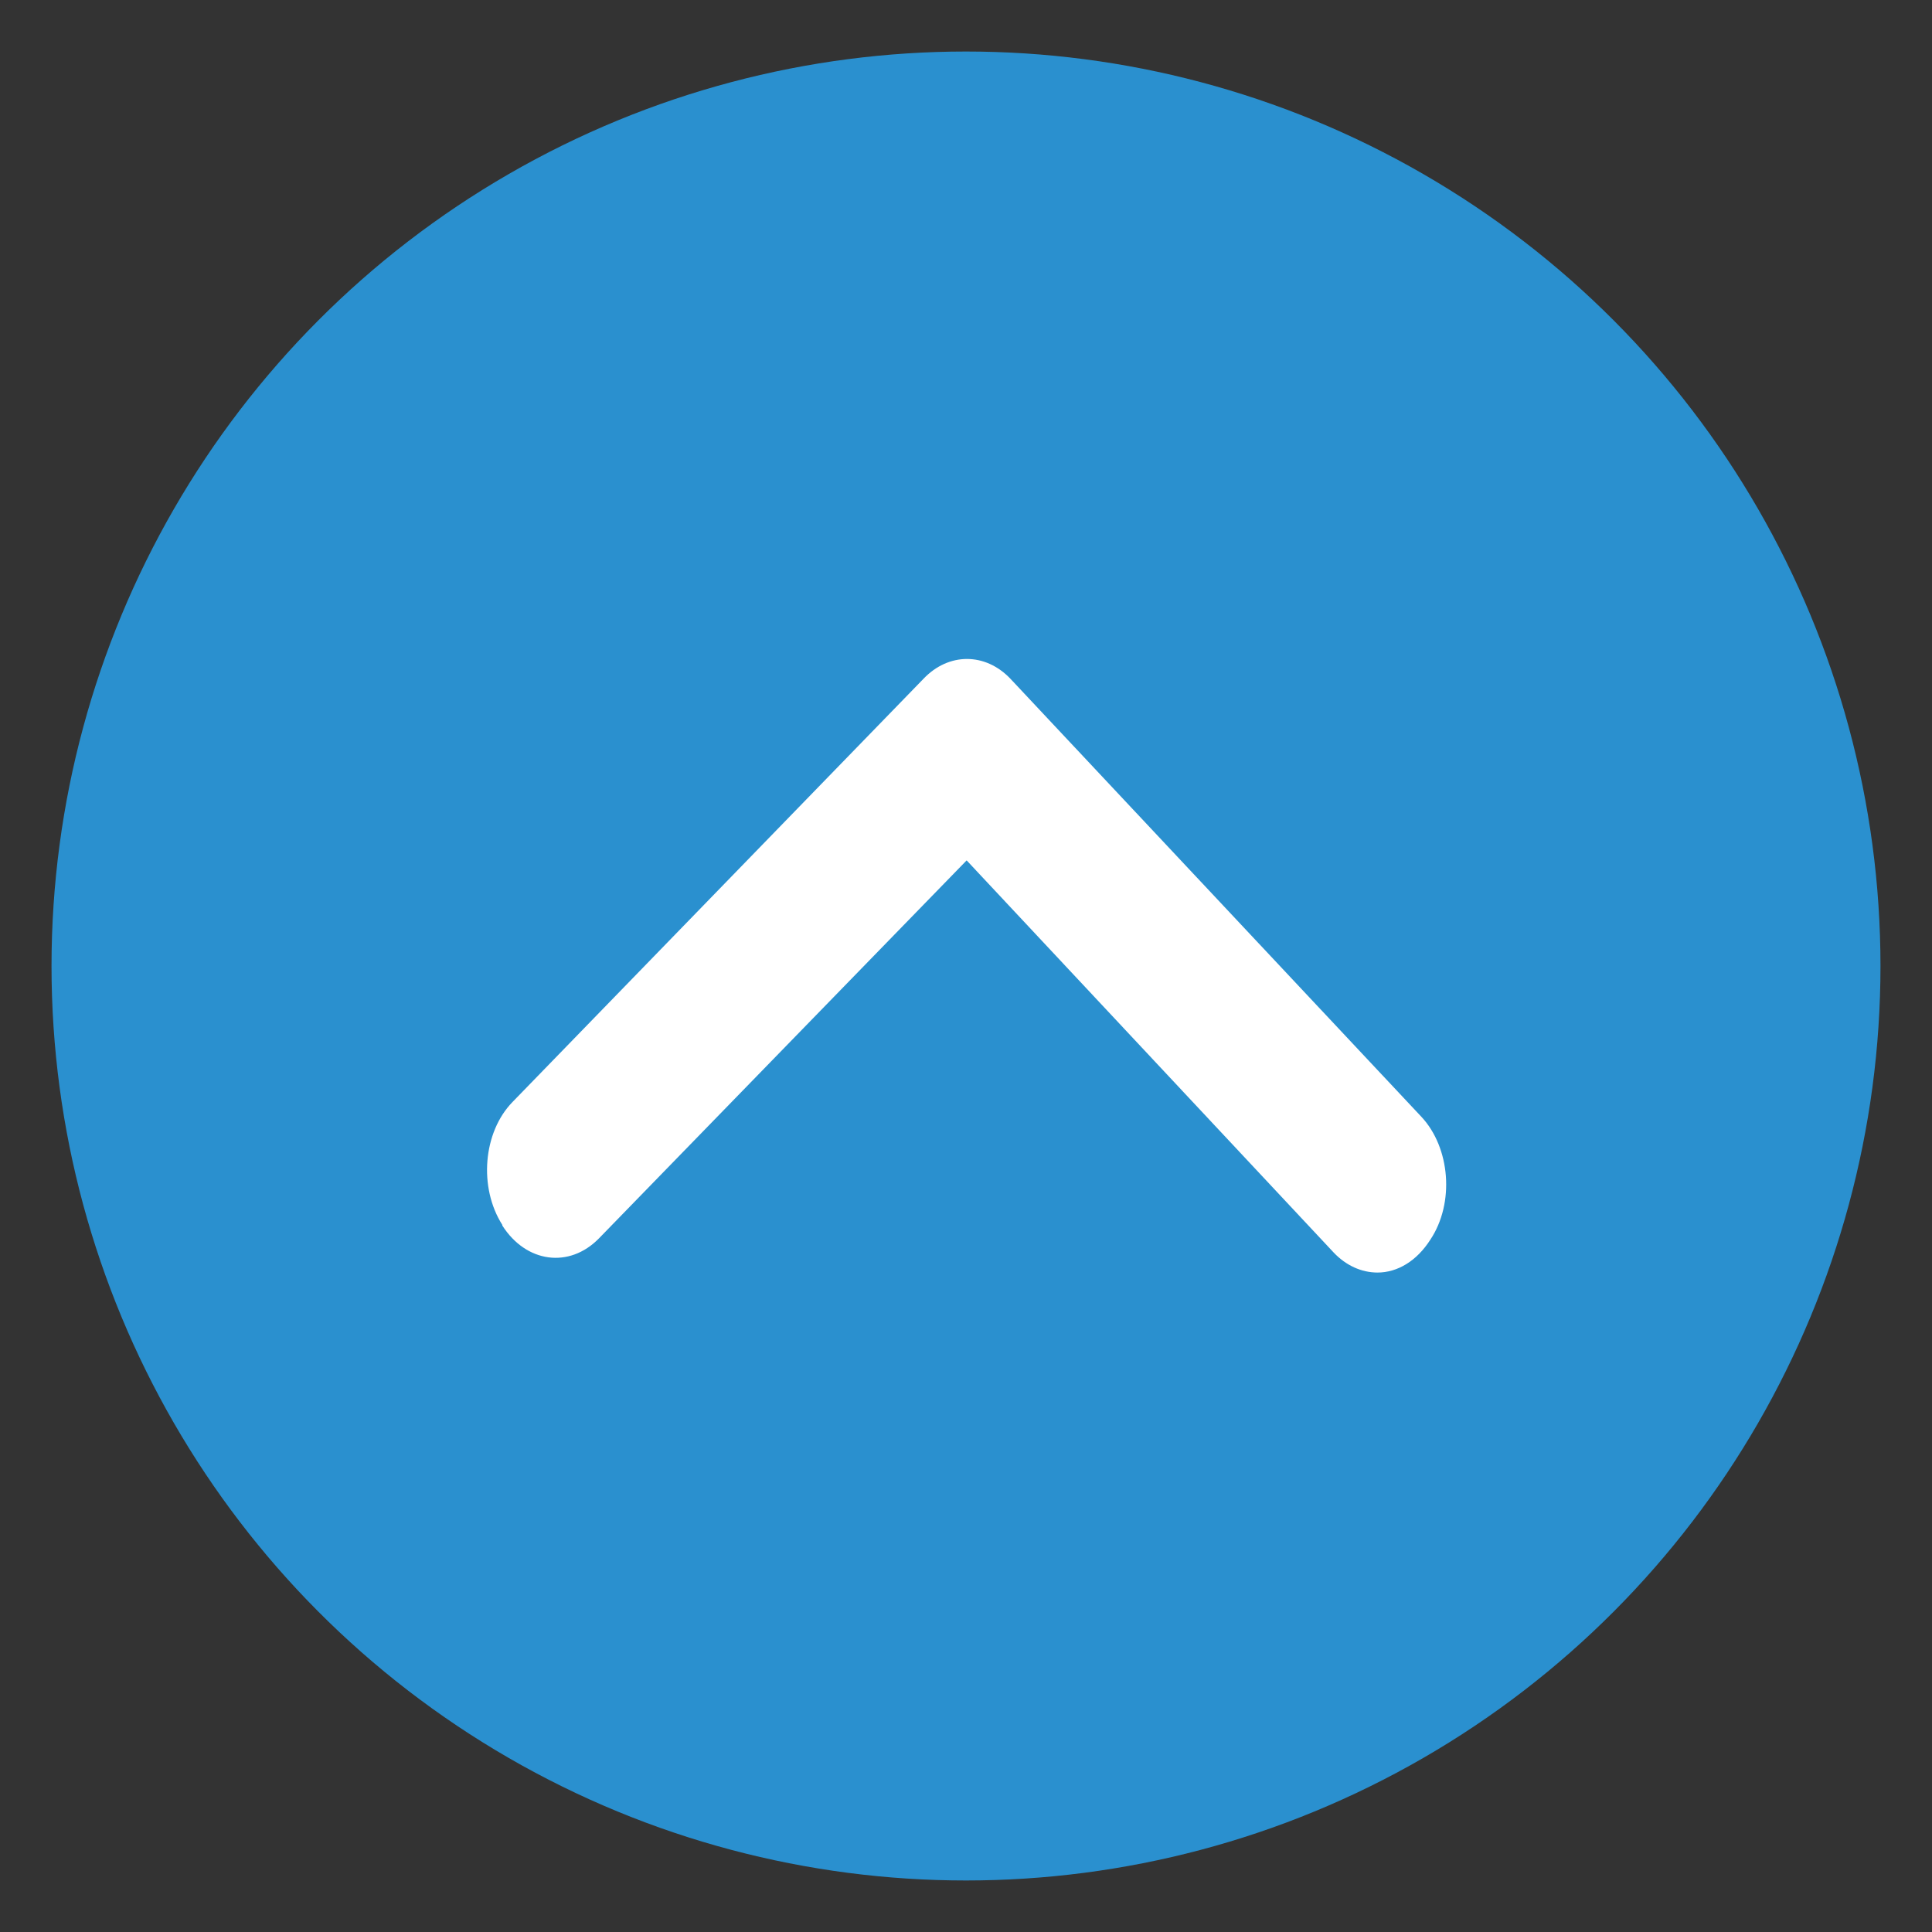 <svg xmlns="http://www.w3.org/2000/svg" xmlns:xlink="http://www.w3.org/1999/xlink" id="Livello_1" x="0px" y="0px" viewBox="0 0 300 300" style="enable-background:new 0 0 300 300;" xml:space="preserve"><rect x="0" y="0" width="300" height="300" fill="#333333" stroke="none"/><style type="text/css">	.st0{fill:#2A90CF;}	.st1{fill:#FFFFFF;}</style><g>	<circle class="st0" cx="150" cy="150" r="142"></circle></g><g id="arrow-ios-upward">	<g id="arrow-ios-upward-2">		<path class="st1" d="M213.9,197.6c-2.5,0-4.9-1.1-6.8-3.1l-57-60.9l-57.1,58.7c-4.6,4.7-11.3,3.8-15-2c0,0,0,0,0-0.1   c-3.7-5.8-3-14.4,1.6-19.1c0,0,0,0,0,0l63.8-65.7c3.9-4.1,9.6-4.1,13.5,0l63.8,68c4.5,4.8,5.2,13.4,1.4,19.1c0,0,0,0,0,0   C220,195.8,217,197.6,213.9,197.6z"></path>	</g></g></svg>